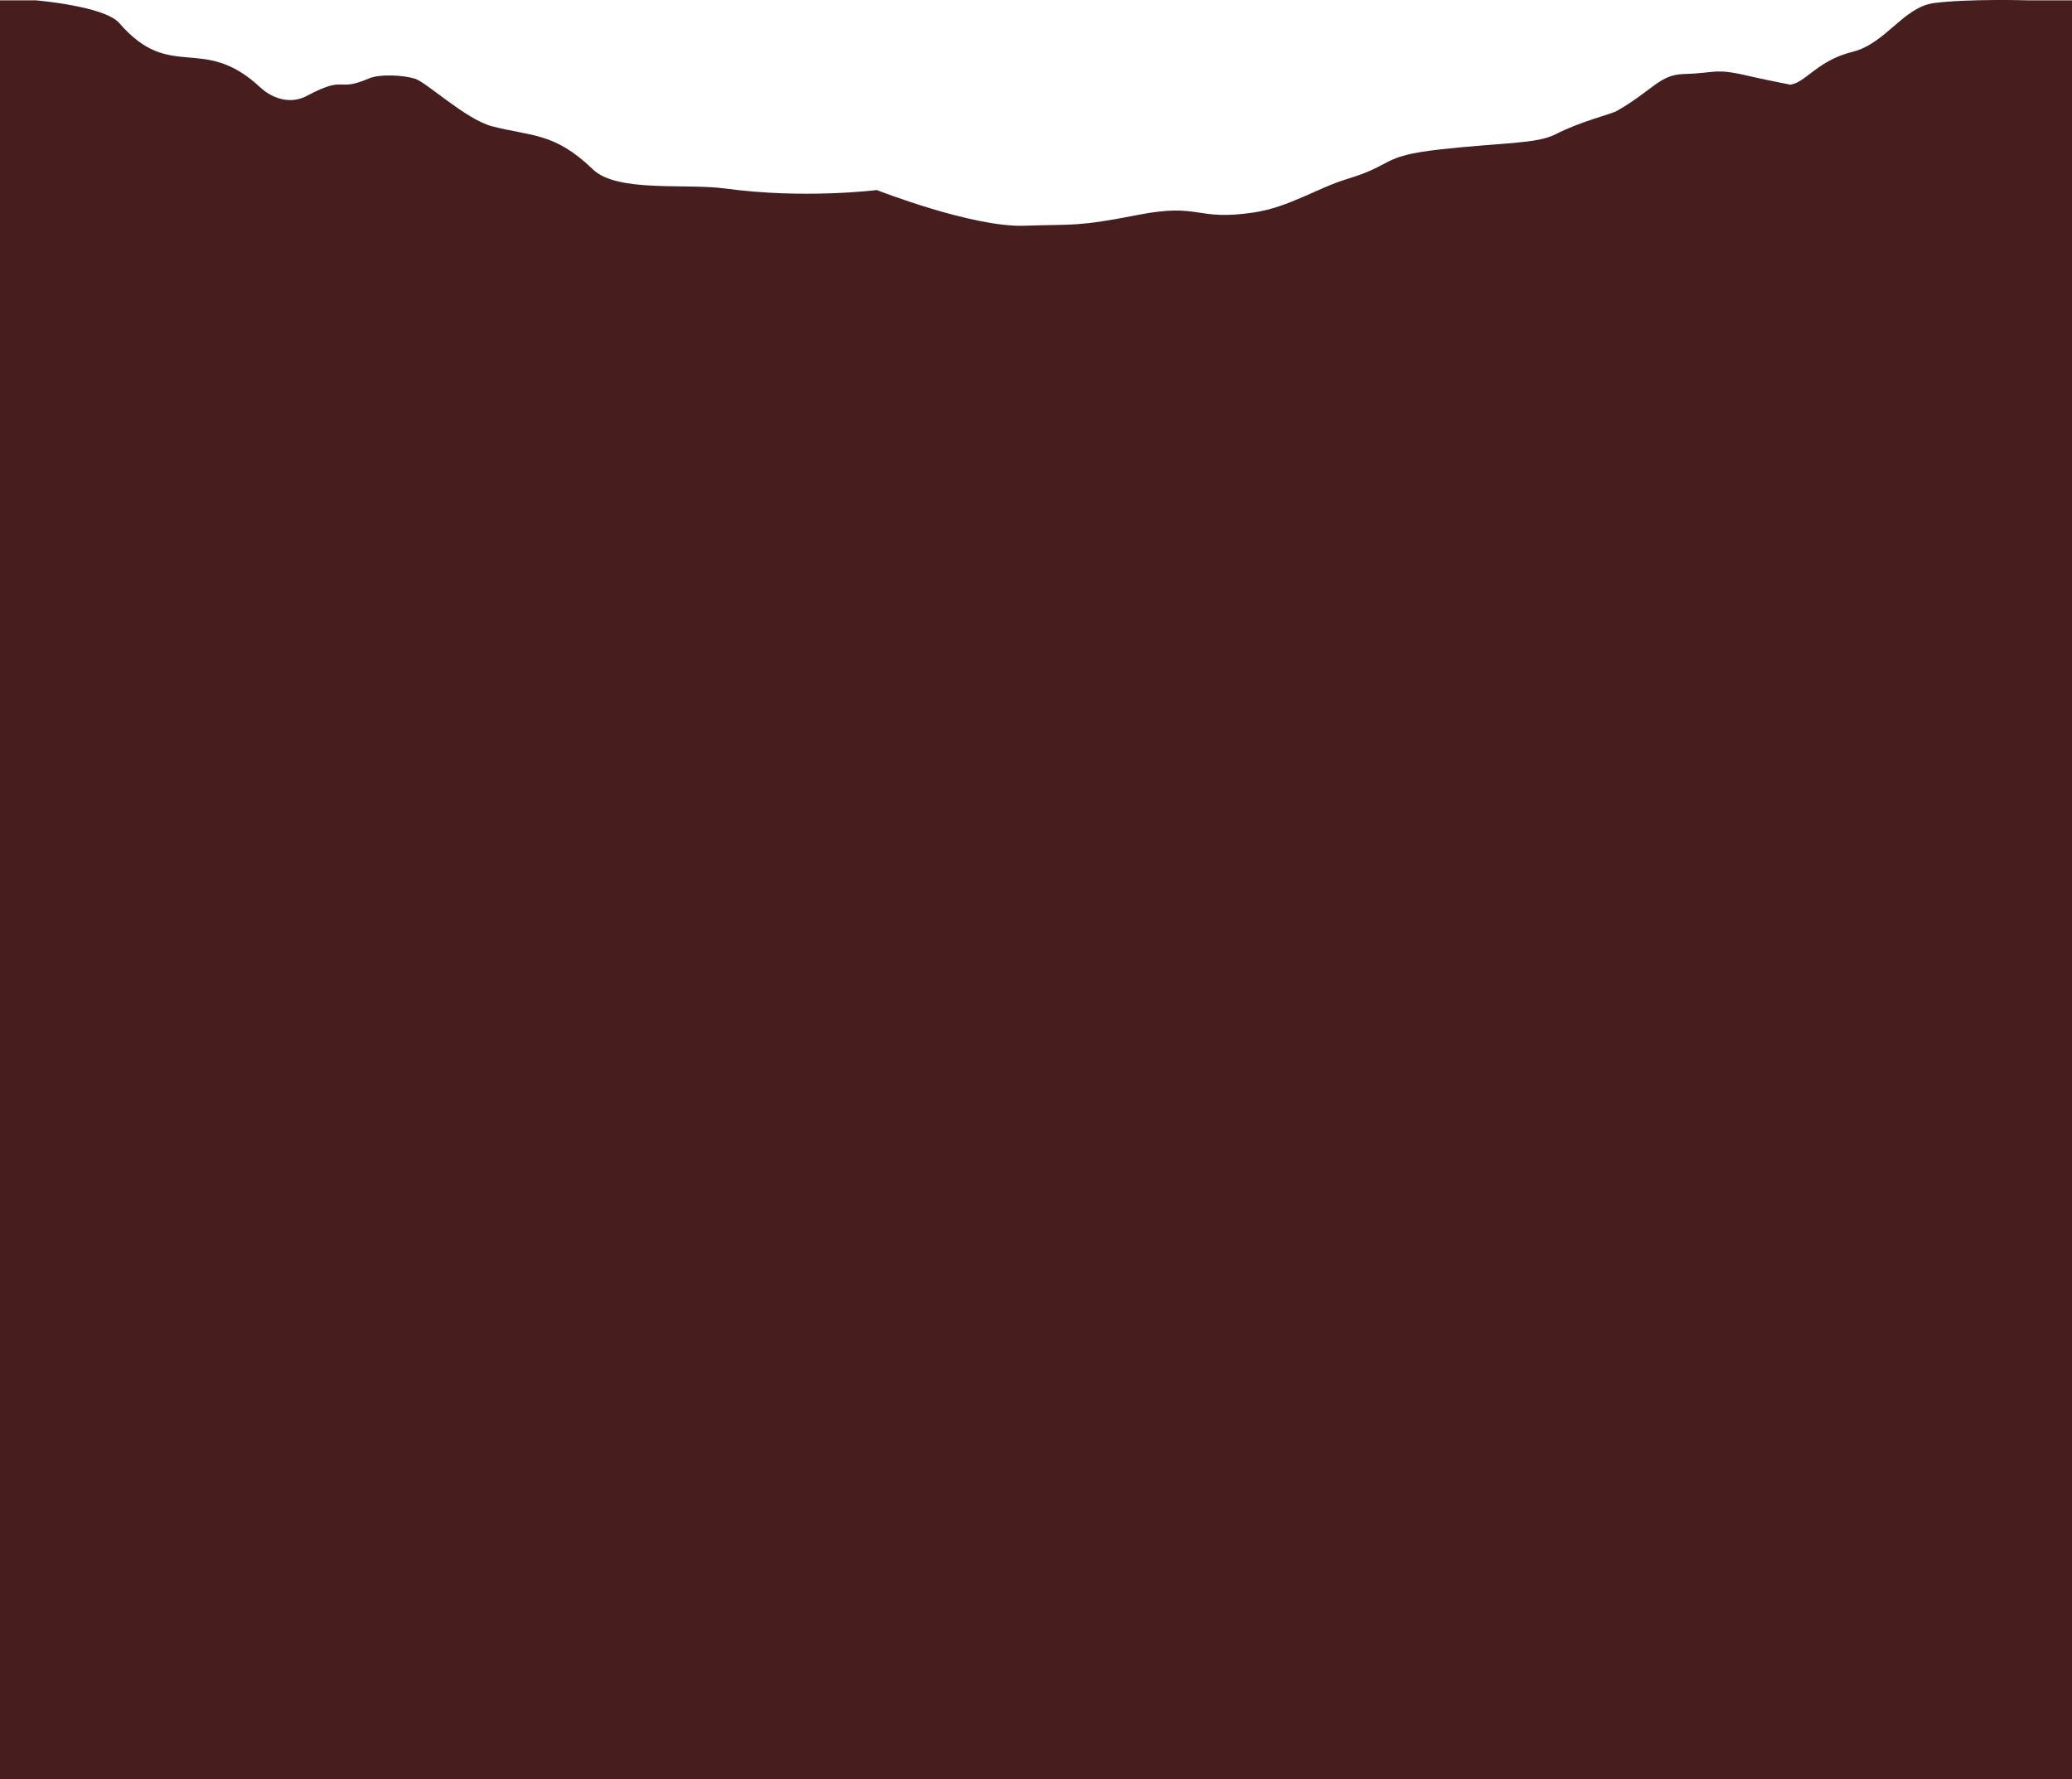 <?xml version="1.0" encoding="UTF-8"?><svg id="Layer_1" xmlns="http://www.w3.org/2000/svg" viewBox="0 0 1920 1648.381"><defs><style>.cls-1{fill:#471e1d;stroke-width:0px;}</style></defs><path id="MG" class="cls-1" d="m455.75,116.927c-23.912-6.268-60.459-40.608-71.113-43.977-10.784-3.41-32.689-4.638-43.079-.169-30.546,13.138-19.806-3.88-57.328,16.091-14.916,7.939-31.68,2.699-43.205-8.037-53.598-49.931-82.576-4.063-130.507-59.487C96.926,5.631,33.011.286,33.011.286H0v1648.096h1920V.283h-41.84s-54.165-1.53-85.865,2.522c-28.559,3.651-44.705,37.597-75.859,45.264-32.252,7.937-43.476,28.723-57.574,30.362,0,0-26.134-5.143-39.261-8.235-31.253-7.363-29.631-2.383-59.309-1.608-22.655.591-28.822,15.215-61.968,34.118-5.791,3.303-33.466,9.594-56.84,21.667-17.511,9.045-49.615,7.672-106.761,14.021-56.713,6.301-41.783,13.993-86.63,27.5-26.621,8.018-53.659,26.025-85.939,30.9-54.671,8.256-49.148-9.047-107.072,2.188-57.924,11.235-57.606,8.524-105.962,10.139s-136.604-33.051-136.604-33.051c0,0-67.688,8.51-140.504-1.428-36.55-4.988-100.156,3.955-122.614-17.735-35.833-34.607-56.952-30.36-93.649-39.98Z"/></svg>